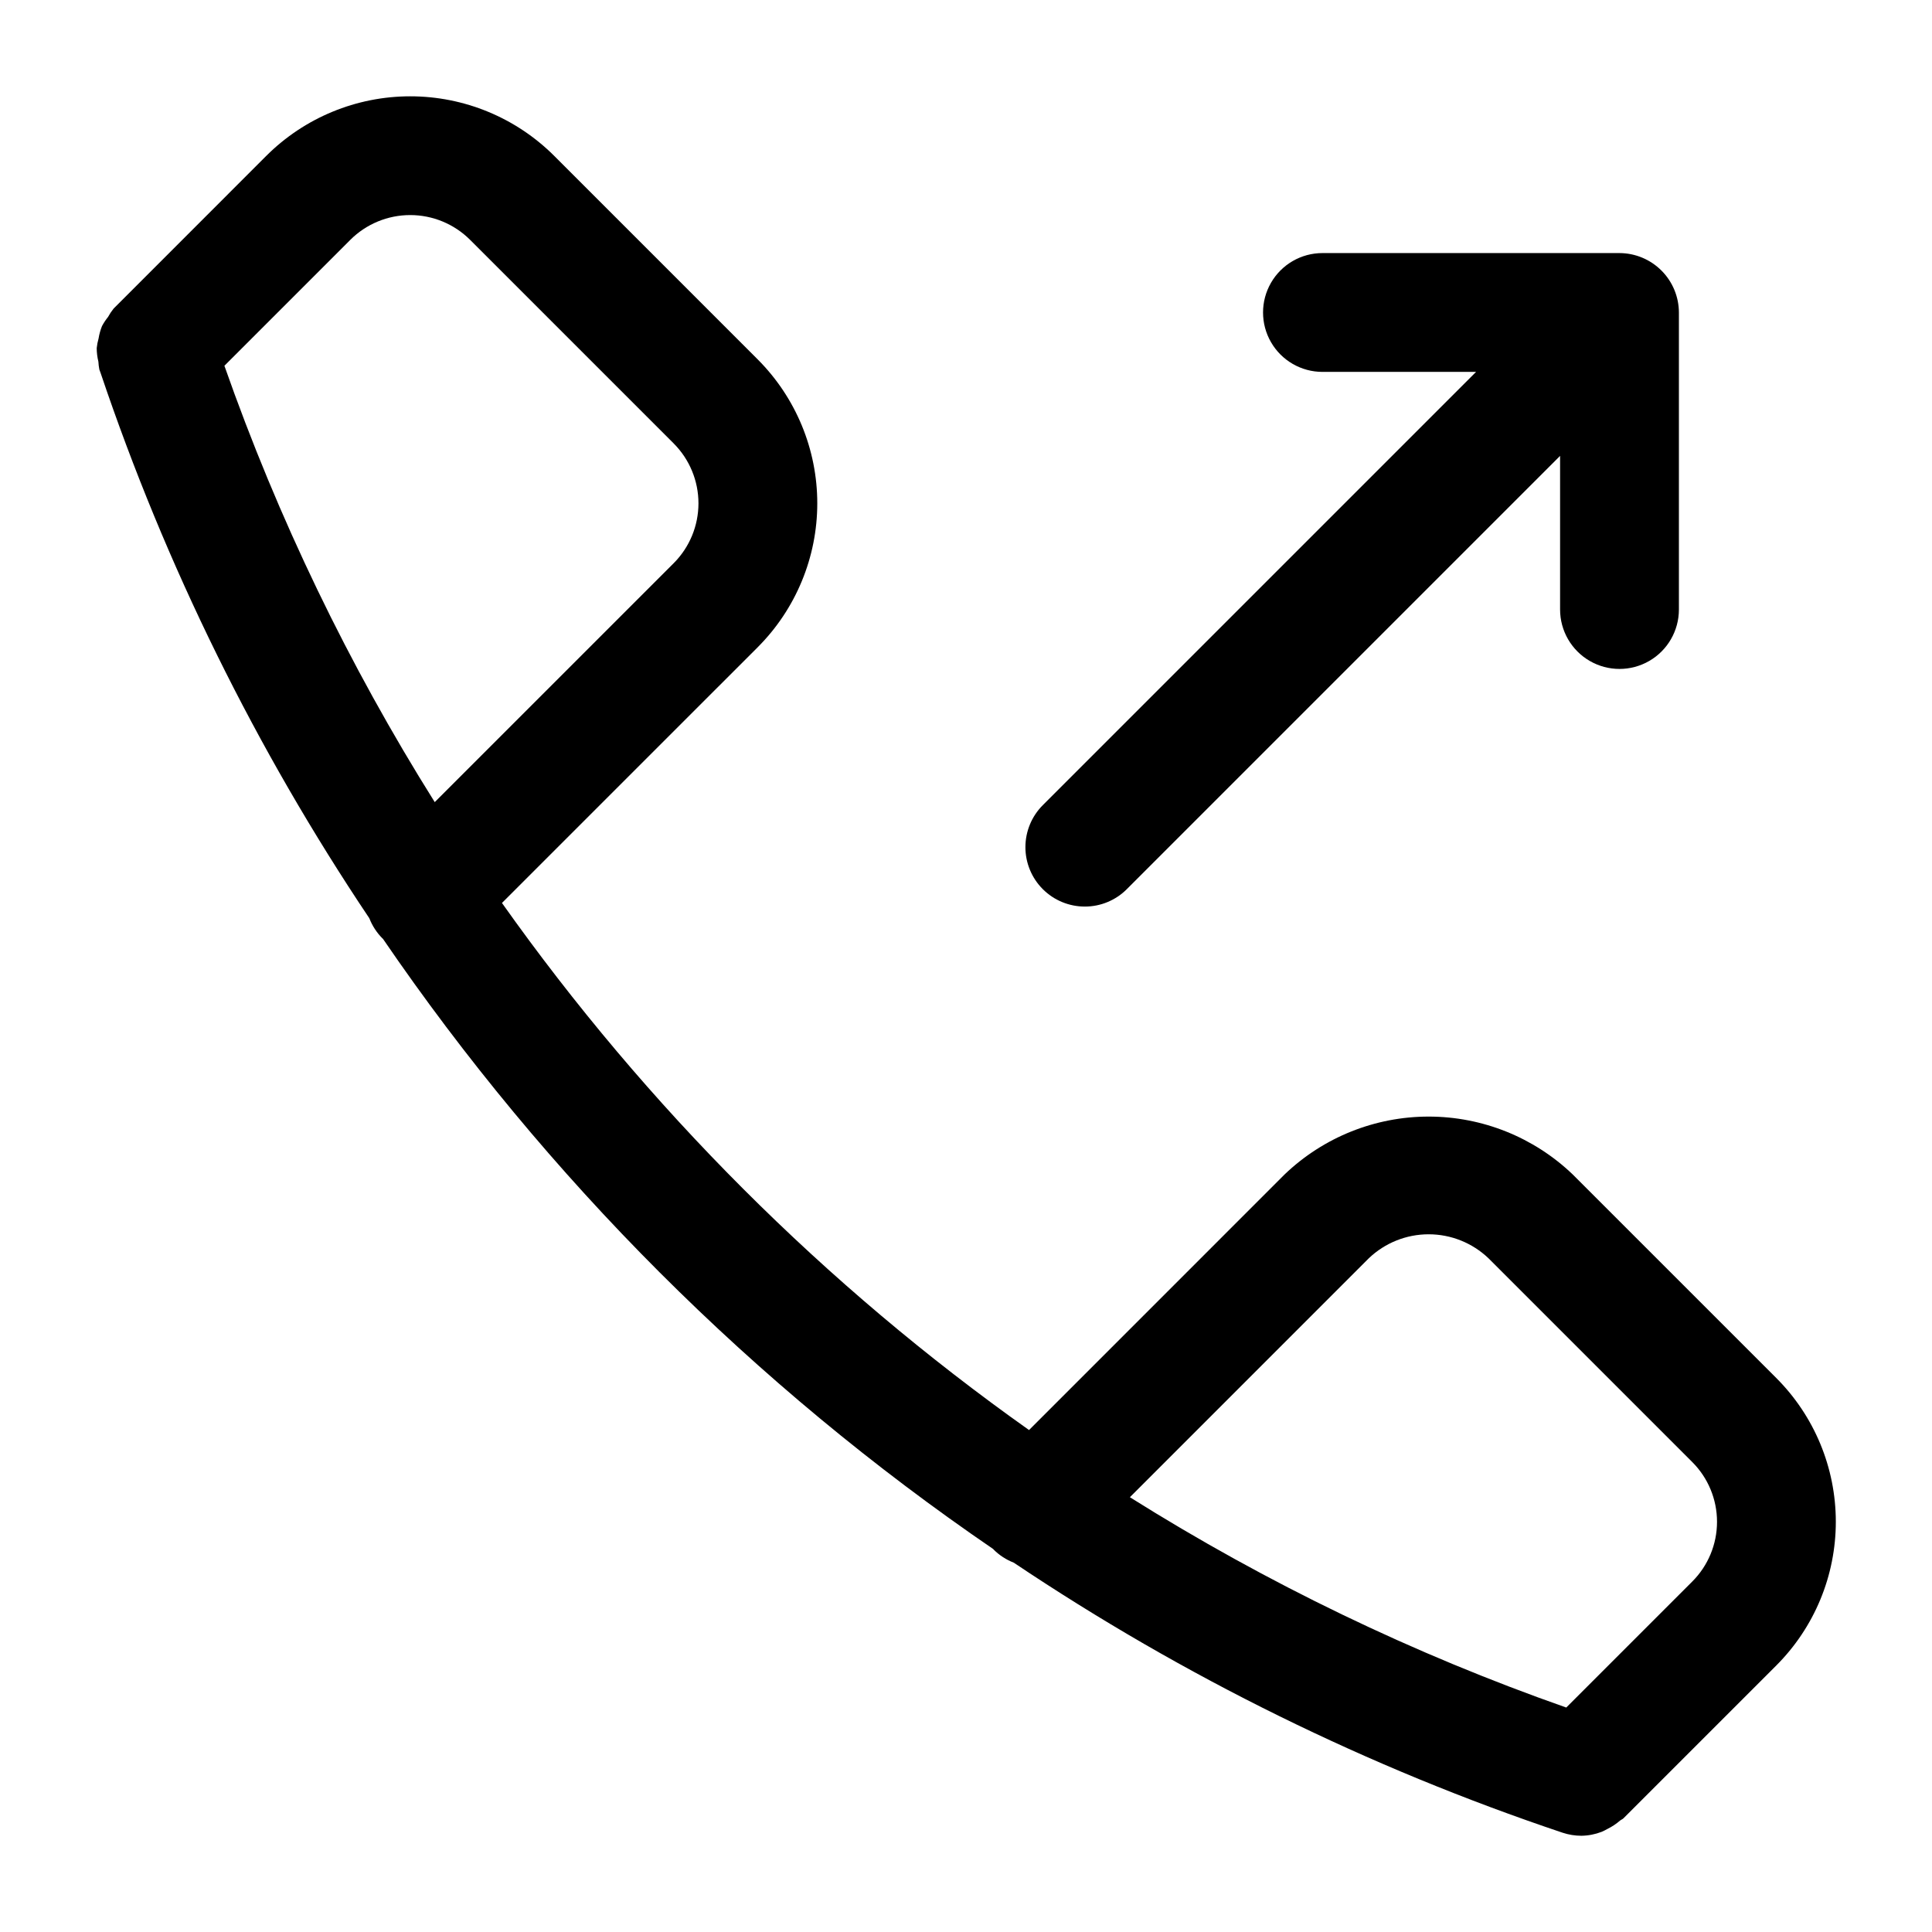 <?xml version="1.0" encoding="UTF-8"?>
<!-- Uploaded to: SVG Repo, www.svgrepo.com, Generator: SVG Repo Mixer Tools -->
<svg fill="#000000" width="800px" height="800px" version="1.1" viewBox="144 144 512 512" xmlns="http://www.w3.org/2000/svg">
 <g>
  <path d="m431.49 384.25c4.176 0.004 8.18-1.656 11.129-4.613l114.82-114.82v40.715c0 5.625 3.004 10.82 7.875 13.633s10.871 2.812 15.742 0c4.871-2.812 7.871-8.008 7.871-13.633v-78.723c-0.016-4.168-1.676-8.164-4.629-11.113-2.949-2.949-6.941-4.613-11.113-4.629h-78.723c-5.621 0-10.82 3-13.633 7.871s-2.812 10.875 0 15.746 8.012 7.871 13.633 7.871h40.711l-114.82 114.82c-2.953 2.953-4.609 6.957-4.609 11.133s1.66 8.18 4.609 11.129c2.953 2.953 6.957 4.613 11.133 4.613z"/>
  <path d="m614.71 509.16-53.98-53.973c-10.27-9.809-23.922-15.281-38.125-15.281-14.199 0-27.852 5.473-38.121 15.281l-67.781 67.789c-54.113-38.34-101.34-85.57-139.68-139.68l67.797-67.789v-0.004c10.094-10.117 15.766-23.824 15.766-38.117s-5.672-28-15.766-38.121l-53.98-53.988c-10.121-10.09-23.832-15.754-38.121-15.754-14.293 0-28.004 5.664-38.125 15.754l-40.48 40.492c-0.562 0.699-1.059 1.445-1.488 2.234-0.602 0.746-1.133 1.551-1.59 2.398-0.426 1.055-0.73 2.156-0.91 3.285-0.238 0.836-0.406 1.691-0.496 2.559 0.004 1.207 0.156 2.414 0.441 3.59 0.039 0.703 0.125 1.402 0.258 2.094 0.098 0.293 0.219 0.57 0.316 0.863l0.016 0.051v-0.004c17.23 51.113 41.176 99.703 71.211 144.5 0.781 2.004 1.969 3.828 3.484 5.352l0.105 0.07c43.402 63.508 98.262 118.37 161.77 161.76l0.074 0.113c1.527 1.52 3.348 2.707 5.356 3.488 45.078 30.234 93.996 54.301 145.45 71.566 1.609 0.531 3.289 0.805 4.981 0.805 1.844-0.027 3.664-0.383 5.379-1.047 0.535-0.234 1.059-0.496 1.566-0.785 1.184-0.586 2.289-1.32 3.289-2.184 0.277-0.242 0.629-0.332 0.898-0.598l40.484-40.477h-0.004c10.121-10.105 15.809-23.824 15.809-38.125 0-14.305-5.688-28.02-15.809-38.125zm-411.24-268.23 33.379-33.379c4.211-4.199 9.914-6.555 15.859-6.555 5.945 0 11.648 2.356 15.859 6.555l53.984 53.98h-0.004c4.195 4.211 6.551 9.914 6.551 15.855 0 5.945-2.356 11.645-6.551 15.855l-63.34 63.332h0.004c-22.824-36.355-41.52-75.145-55.742-115.64zm388.98 322.21-33.379 33.379v-0.004c-40.5-14.219-79.289-32.914-115.64-55.734l63.316-63.324c4.273-4.078 9.953-6.356 15.859-6.356s11.586 2.277 15.859 6.356l53.98 53.98c4.215 4.199 6.582 9.906 6.582 15.855s-2.367 11.656-6.582 15.855z"/>
 </g>
</svg>